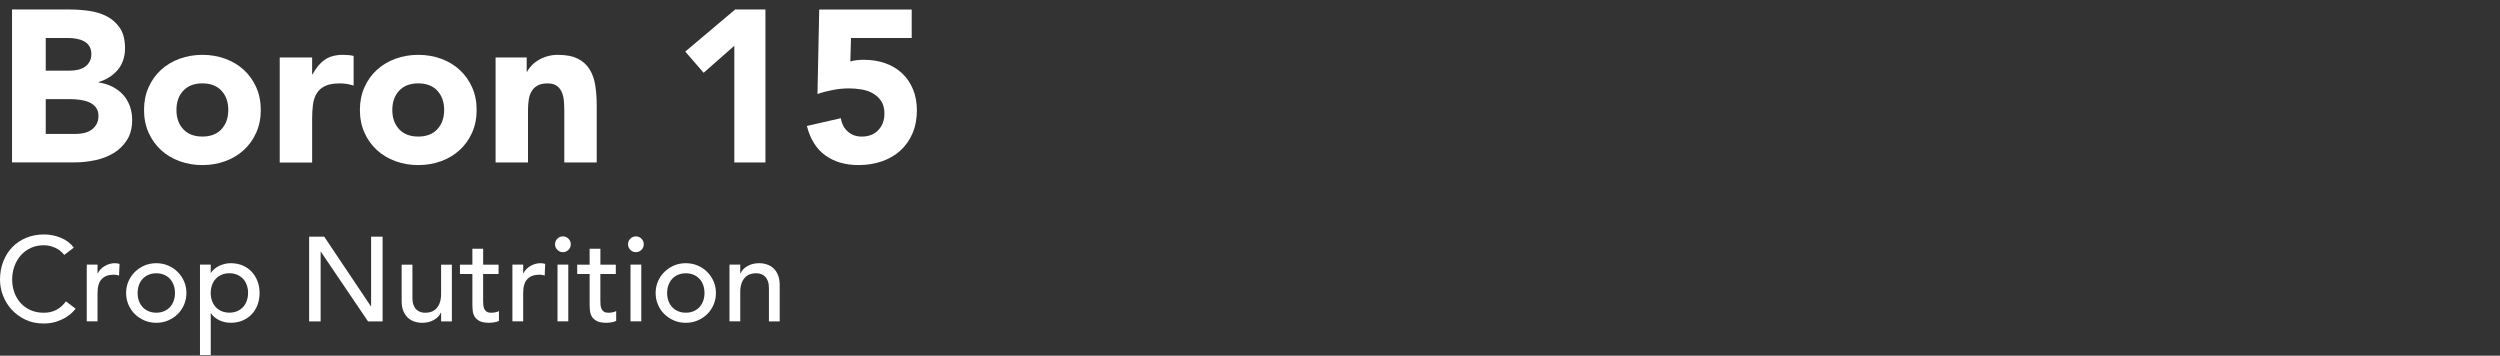 <?xml version="1.0" encoding="UTF-8"?>
<svg id="Layer_2" data-name="Layer 2" xmlns="http://www.w3.org/2000/svg" viewBox="0 0 752.09 107">
  <rect x="0" y="0" width="752.09" height="107" fill="#333333" stroke="none"/>
  <defs>
    <style>
      .cls-1 {
        fill: none;
      }

      .cls-2 {
        fill: #fff;
      }
    </style>
  </defs>
  <rect class="cls-1" x="276.09" width="476" height="107"/>
  <g>
    <path class="cls-2" d="M3.62,2.85h17.16c1.99,0,4,.14,6.01.42,2.02.28,3.82.84,5.43,1.69,1.6.84,2.9,2.03,3.9,3.54,1,1.52,1.49,3.53,1.49,6.04s-.73,4.76-2.18,6.47c-1.45,1.71-3.37,2.94-5.75,3.67v.13c1.52.22,2.89.64,4.13,1.27s2.3,1.43,3.19,2.4c.89.98,1.57,2.11,2.05,3.41.48,1.3.71,2.69.71,4.16,0,2.43-.52,4.45-1.56,6.08-1.04,1.62-2.38,2.94-4.03,3.93-1.65,1-3.5,1.71-5.56,2.14-2.06.43-4.11.65-6.14.65H3.62V2.85ZM13.76,21.25h7.35c.78,0,1.55-.09,2.31-.26.76-.17,1.44-.46,2.05-.85.61-.39,1.09-.91,1.46-1.56.37-.65.55-1.43.55-2.34s-.21-1.74-.62-2.37c-.41-.63-.94-1.11-1.59-1.46-.65-.35-1.39-.6-2.21-.75-.82-.15-1.62-.23-2.41-.23h-6.89v9.82ZM13.76,40.29h9.1c.78,0,1.57-.09,2.37-.26.8-.17,1.53-.48,2.18-.91.65-.43,1.18-1,1.59-1.69.41-.69.62-1.54.62-2.53,0-1.08-.27-1.96-.81-2.63-.54-.67-1.23-1.18-2.05-1.53-.82-.35-1.71-.58-2.67-.71-.95-.13-1.84-.2-2.66-.2h-7.67v10.46Z"/>
    <path class="cls-2" d="M43.33,33.08c0-2.51.46-4.79,1.37-6.83.91-2.04,2.15-3.78,3.74-5.23,1.58-1.45,3.44-2.57,5.59-3.35s4.43-1.17,6.86-1.17,4.71.39,6.86,1.17,4.01,1.9,5.59,3.35c1.58,1.45,2.83,3.2,3.74,5.23.91,2.04,1.37,4.31,1.37,6.83s-.46,4.79-1.37,6.83c-.91,2.04-2.16,3.78-3.74,5.23-1.58,1.45-3.44,2.57-5.59,3.35-2.15.78-4.43,1.17-6.86,1.17s-4.71-.39-6.86-1.17c-2.15-.78-4.01-1.9-5.59-3.35-1.58-1.45-2.83-3.2-3.74-5.23-.91-2.04-1.37-4.31-1.37-6.83ZM53.08,33.08c0,2.38.68,4.31,2.05,5.79,1.37,1.47,3.28,2.21,5.75,2.21s4.39-.74,5.75-2.21c1.36-1.47,2.05-3.4,2.05-5.79s-.68-4.31-2.05-5.79c-1.37-1.47-3.28-2.21-5.75-2.21s-4.39.74-5.75,2.21c-1.36,1.47-2.05,3.4-2.05,5.79Z"/>
    <path class="cls-2" d="M84.15,17.28h9.75v5.07h.13c1.04-1.95,2.27-3.41,3.7-4.39,1.43-.98,3.23-1.46,5.4-1.46.56,0,1.13.02,1.69.07.56.04,1.08.13,1.56.26v8.91c-.69-.22-1.38-.38-2.05-.49-.67-.11-1.38-.16-2.11-.16-1.86,0-3.34.26-4.42.78-1.08.52-1.92,1.25-2.5,2.18-.58.93-.96,2.05-1.14,3.35-.17,1.3-.26,2.73-.26,4.29v13.2h-9.75v-31.59Z"/>
    <path class="cls-2" d="M108.27,33.08c0-2.51.46-4.79,1.37-6.83.91-2.04,2.15-3.78,3.74-5.23,1.58-1.45,3.44-2.57,5.59-3.35s4.43-1.17,6.86-1.17,4.71.39,6.86,1.17,4.01,1.9,5.59,3.35c1.58,1.45,2.83,3.2,3.74,5.23.91,2.04,1.37,4.31,1.37,6.83s-.46,4.79-1.37,6.83c-.91,2.04-2.16,3.78-3.74,5.23-1.58,1.45-3.44,2.57-5.59,3.35-2.15.78-4.43,1.17-6.86,1.17s-4.71-.39-6.86-1.17c-2.15-.78-4.01-1.9-5.59-3.35-1.58-1.45-2.83-3.2-3.74-5.23-.91-2.04-1.37-4.31-1.37-6.83ZM118.02,33.08c0,2.38.68,4.31,2.05,5.79,1.37,1.47,3.28,2.21,5.75,2.21s4.39-.74,5.75-2.21c1.36-1.47,2.05-3.4,2.05-5.79s-.68-4.31-2.05-5.79c-1.37-1.47-3.28-2.21-5.75-2.21s-4.39.74-5.75,2.21c-1.36,1.47-2.05,3.4-2.05,5.79Z"/>
    <path class="cls-2" d="M149.09,17.28h9.36v4.29h.13c.3-.61.74-1.21,1.3-1.82.56-.61,1.23-1.15,2.01-1.62.78-.48,1.67-.87,2.67-1.17,1-.3,2.08-.46,3.25-.46,2.47,0,4.46.38,5.98,1.14s2.7,1.81,3.54,3.15c.85,1.34,1.42,2.92,1.72,4.75s.46,3.79.46,5.92v17.42h-9.75v-15.47c0-.91-.03-1.85-.1-2.83-.06-.97-.26-1.87-.58-2.7-.33-.82-.82-1.5-1.5-2.01-.67-.52-1.63-.78-2.89-.78s-2.28.23-3.05.68-1.38,1.06-1.79,1.82-.68,1.61-.81,2.57c-.13.95-.2,1.95-.2,2.99v15.73h-9.75v-31.59Z"/>
    <path class="cls-2" d="M220.91,13.77l-9.23,8.12-5.53-6.37,15.02-12.67h9.1v46.02h-9.36V13.77Z"/>
    <path class="cls-2" d="M274.28,11.43h-18.27l-.2,7.08c1-.35,2.36-.52,4.1-.52,2.34,0,4.48.35,6.43,1.04,1.95.69,3.63,1.7,5.04,3.02,1.41,1.32,2.5,2.92,3.28,4.81.78,1.89,1.17,4,1.17,6.34,0,2.6-.45,4.92-1.33,6.96-.89,2.04-2.11,3.76-3.67,5.17-1.56,1.41-3.41,2.48-5.56,3.22-2.15.74-4.47,1.11-6.99,1.11-3.99,0-7.32-.98-10.01-2.92-2.69-1.95-4.53-4.9-5.53-8.84l10.21-2.34c.26,1.65.95,2.98,2.08,4,1.13,1.02,2.54,1.53,4.22,1.53,2.08,0,3.74-.65,4.97-1.95s1.85-2.95,1.85-4.94c0-1.52-.31-2.76-.94-3.74-.63-.97-1.45-1.75-2.47-2.34-1.02-.58-2.16-.99-3.41-1.2s-2.51-.33-3.77-.33c-1.6,0-3.22.15-4.84.46-1.62.3-3.2.71-4.71,1.23l.52-25.41h27.82v8.58Z"/>
  </g>
  <g>
    <path class="cls-2" d="M19.33,76.7c-.72-.94-1.63-1.66-2.74-2.16-1.1-.5-2.24-.76-3.42-.76-1.44,0-2.74.27-3.91.81-1.16.54-2.16,1.28-2.99,2.21-.83.94-1.47,2.04-1.93,3.29-.46,1.26-.68,2.61-.68,4.05,0,1.35.22,2.62.65,3.82.43,1.2,1.06,2.26,1.87,3.17s1.81,1.63,2.99,2.16c1.18.53,2.51.79,4,.79s2.75-.3,3.85-.9c1.1-.6,2.04-1.44,2.81-2.52l2.92,2.2c-.19.26-.53.64-1.01,1.13-.48.49-1.12.98-1.91,1.47-.79.49-1.75.92-2.86,1.3-1.12.37-2.41.56-3.87.56-2.02,0-3.83-.38-5.45-1.15-1.62-.77-3-1.78-4.14-3.03-1.14-1.25-2.01-2.66-2.61-4.23-.6-1.57-.9-3.16-.9-4.77,0-1.97.32-3.79.97-5.45s1.55-3.11,2.72-4.32c1.16-1.21,2.56-2.15,4.19-2.83,1.63-.67,3.43-1.01,5.4-1.01,1.68,0,3.33.32,4.95.97,1.62.65,2.95,1.64,3.98,2.99l-2.88,2.2Z"/>
    <path class="cls-2" d="M26.1,79.61h3.24v2.63h.07c.22-.46.5-.87.86-1.24.36-.37.76-.69,1.21-.96.44-.26.93-.47,1.46-.63.53-.16,1.06-.23,1.58-.23s1.01.07,1.44.21l-.14,3.49c-.26-.07-.53-.13-.79-.18-.26-.05-.53-.07-.79-.07-1.58,0-2.8.45-3.64,1.33-.84.89-1.26,2.27-1.26,4.14v8.57h-3.24v-17.06Z"/>
    <path class="cls-2" d="M37.94,88.14c0-1.25.23-2.41.7-3.49.47-1.08,1.11-2.03,1.93-2.84.82-.81,1.78-1.46,2.88-1.93,1.1-.47,2.29-.7,3.56-.7s2.46.23,3.56.7c1.1.47,2.06,1.11,2.88,1.93.82.82,1.46,1.77,1.93,2.84.47,1.08.7,2.25.7,3.49s-.23,2.42-.7,3.51c-.47,1.09-1.11,2.04-1.93,2.85-.82.8-1.78,1.44-2.88,1.91-1.1.47-2.29.7-3.56.7s-2.46-.23-3.56-.7c-1.1-.47-2.06-1.11-2.88-1.91-.82-.8-1.46-1.75-1.93-2.85-.47-1.09-.7-2.26-.7-3.51ZM41.4,88.14c0,.87.13,1.66.4,2.39.26.73.64,1.36,1.12,1.87.48.52,1.07.92,1.76,1.22.7.3,1.48.45,2.34.45s1.64-.15,2.34-.45c.7-.3,1.28-.71,1.76-1.22.48-.52.85-1.14,1.12-1.87.26-.73.4-1.53.4-2.39s-.13-1.66-.4-2.39c-.26-.73-.64-1.36-1.12-1.87-.48-.52-1.07-.92-1.76-1.22-.7-.3-1.48-.45-2.34-.45s-1.64.15-2.34.45c-.7.3-1.28.71-1.76,1.22-.48.52-.85,1.14-1.12,1.87-.26.73-.4,1.53-.4,2.39Z"/>
    <path class="cls-2" d="M60.16,79.61h3.24v2.45h.07c.62-.91,1.48-1.62,2.57-2.12,1.09-.5,2.21-.76,3.37-.76,1.32,0,2.51.23,3.58.68,1.07.46,1.98,1.09,2.74,1.91s1.34,1.77,1.75,2.86c.41,1.09.61,2.26.61,3.51s-.2,2.46-.61,3.55c-.41,1.09-.99,2.04-1.75,2.84s-1.67,1.43-2.74,1.89c-1.07.46-2.26.68-3.58.68-1.22,0-2.38-.26-3.46-.77s-1.91-1.22-2.48-2.11h-.07v12.6h-3.24v-27.22ZM69.01,82.2c-.86,0-1.64.15-2.34.45-.7.3-1.28.71-1.76,1.22-.48.52-.85,1.14-1.12,1.87-.26.73-.4,1.53-.4,2.39s.13,1.66.4,2.39c.26.73.64,1.36,1.12,1.87.48.52,1.07.92,1.76,1.22.7.3,1.48.45,2.34.45s1.64-.15,2.34-.45c.7-.3,1.28-.71,1.76-1.22.48-.52.85-1.14,1.12-1.87.26-.73.4-1.53.4-2.39s-.13-1.66-.4-2.39c-.26-.73-.64-1.36-1.12-1.87-.48-.52-1.07-.92-1.76-1.22-.7-.3-1.48-.45-2.34-.45Z"/>
    <path class="cls-2" d="M92.99,71.19h4.54l14.04,20.95h.07v-20.95h3.46v25.49h-4.39l-14.18-20.95h-.07v20.95h-3.46v-25.49Z"/>
    <path class="cls-2" d="M135.94,96.68h-3.24v-2.63h-.07c-.41.91-1.12,1.65-2.12,2.21-1.01.56-2.17.85-3.49.85-.84,0-1.63-.13-2.38-.38-.74-.25-1.4-.64-1.96-1.17-.56-.53-1.01-1.21-1.35-2.03-.34-.83-.5-1.81-.5-2.93v-10.98h3.24v10.08c0,.79.11,1.47.32,2.03.22.56.5,1.02.86,1.37s.77.6,1.24.76c.47.16.95.23,1.46.23.67,0,1.3-.11,1.87-.32.58-.22,1.08-.56,1.51-1.03.43-.47.77-1.06,1.01-1.78s.36-1.57.36-2.56v-8.78h3.24v17.06Z"/>
    <path class="cls-2" d="M149.98,82.42h-4.64v7.74c0,.48.01.95.04,1.42.02.47.11.89.27,1.26.16.37.4.67.72.9.32.23.8.34,1.42.34.38,0,.78-.04,1.19-.11.41-.07.78-.2,1.12-.39v2.95c-.38.22-.88.37-1.49.45s-1.09.13-1.42.13c-1.25,0-2.21-.17-2.9-.52-.68-.35-1.19-.8-1.51-1.35-.32-.55-.52-1.17-.58-1.85-.06-.68-.09-1.37-.09-2.07v-8.89h-3.74v-2.81h3.74v-4.79h3.24v4.79h4.64v2.81Z"/>
    <path class="cls-2" d="M154.15,79.61h3.24v2.63h.07c.22-.46.5-.87.86-1.24.36-.37.76-.69,1.21-.96.44-.26.93-.47,1.46-.63.53-.16,1.06-.23,1.58-.23s1.01.07,1.44.21l-.14,3.49c-.26-.07-.53-.13-.79-.18-.26-.05-.53-.07-.79-.07-1.58,0-2.8.45-3.64,1.33-.84.89-1.26,2.27-1.26,4.14v8.57h-3.24v-17.06Z"/>
    <path class="cls-2" d="M166.97,73.49c0-.65.23-1.21.7-1.68.47-.47,1.03-.7,1.67-.7s1.21.23,1.67.7c.47.47.7,1.03.7,1.68s-.23,1.21-.7,1.67c-.47.47-1.03.7-1.67.7s-1.21-.23-1.67-.7c-.47-.47-.7-1.03-.7-1.67ZM167.72,79.61h3.24v17.06h-3.24v-17.06Z"/>
    <path class="cls-2" d="M185.25,82.42h-4.64v7.74c0,.48.01.95.04,1.42.02.47.11.89.27,1.26.16.37.4.67.72.9.32.23.8.34,1.42.34.38,0,.78-.04,1.19-.11s.78-.2,1.12-.39v2.95c-.38.22-.88.37-1.49.45s-1.09.13-1.42.13c-1.25,0-2.21-.17-2.9-.52-.68-.35-1.19-.8-1.51-1.35-.32-.55-.52-1.17-.58-1.85-.06-.68-.09-1.37-.09-2.07v-8.89h-3.74v-2.81h3.74v-4.79h3.24v4.79h4.64v2.81Z"/>
    <path class="cls-2" d="M188.93,73.49c0-.65.23-1.21.7-1.68.47-.47,1.03-.7,1.67-.7s1.21.23,1.67.7c.47.47.7,1.03.7,1.68s-.23,1.21-.7,1.67c-.47.47-1.03.7-1.67.7s-1.21-.23-1.67-.7c-.47-.47-.7-1.03-.7-1.67ZM189.68,79.61h3.24v17.06h-3.24v-17.06Z"/>
    <path class="cls-2" d="M197.24,88.14c0-1.25.23-2.41.7-3.49.47-1.08,1.11-2.03,1.93-2.84.82-.81,1.78-1.46,2.88-1.93,1.1-.47,2.29-.7,3.56-.7s2.46.23,3.56.7c1.1.47,2.06,1.11,2.88,1.93.82.82,1.46,1.77,1.93,2.84.47,1.08.7,2.25.7,3.49s-.23,2.42-.7,3.51c-.47,1.09-1.11,2.04-1.93,2.85-.82.8-1.78,1.44-2.88,1.91-1.1.47-2.29.7-3.56.7s-2.46-.23-3.56-.7c-1.1-.47-2.06-1.11-2.88-1.91-.82-.8-1.46-1.75-1.93-2.85-.47-1.09-.7-2.26-.7-3.51ZM200.7,88.14c0,.87.13,1.66.4,2.39s.64,1.36,1.12,1.87c.48.52,1.07.92,1.76,1.22.7.3,1.48.45,2.34.45s1.64-.15,2.34-.45c.7-.3,1.28-.71,1.76-1.22.48-.52.85-1.14,1.12-1.87.26-.73.4-1.53.4-2.39s-.13-1.66-.4-2.39c-.26-.73-.64-1.36-1.12-1.87-.48-.52-1.07-.92-1.76-1.22-.7-.3-1.48-.45-2.34-.45s-1.64.15-2.34.45c-.7.3-1.28.71-1.76,1.22-.48.52-.85,1.14-1.12,1.87s-.4,1.53-.4,2.39Z"/>
    <path class="cls-2" d="M219.45,79.61h3.24v2.63h.07c.41-.91,1.12-1.65,2.12-2.21s2.17-.85,3.49-.85c.82,0,1.6.12,2.36.38.76.25,1.42.64,1.98,1.17.56.53,1.01,1.21,1.35,2.04.33.83.5,1.81.5,2.93v10.98h-3.24v-10.08c0-.79-.11-1.47-.32-2.04-.22-.56-.5-1.02-.86-1.37-.36-.35-.77-.6-1.24-.76-.47-.16-.95-.23-1.46-.23-.67,0-1.3.11-1.87.32-.58.22-1.08.56-1.51,1.03-.43.47-.77,1.06-1.01,1.78-.24.72-.36,1.57-.36,2.55v8.79h-3.24v-17.06Z"/>
  </g>
</svg>